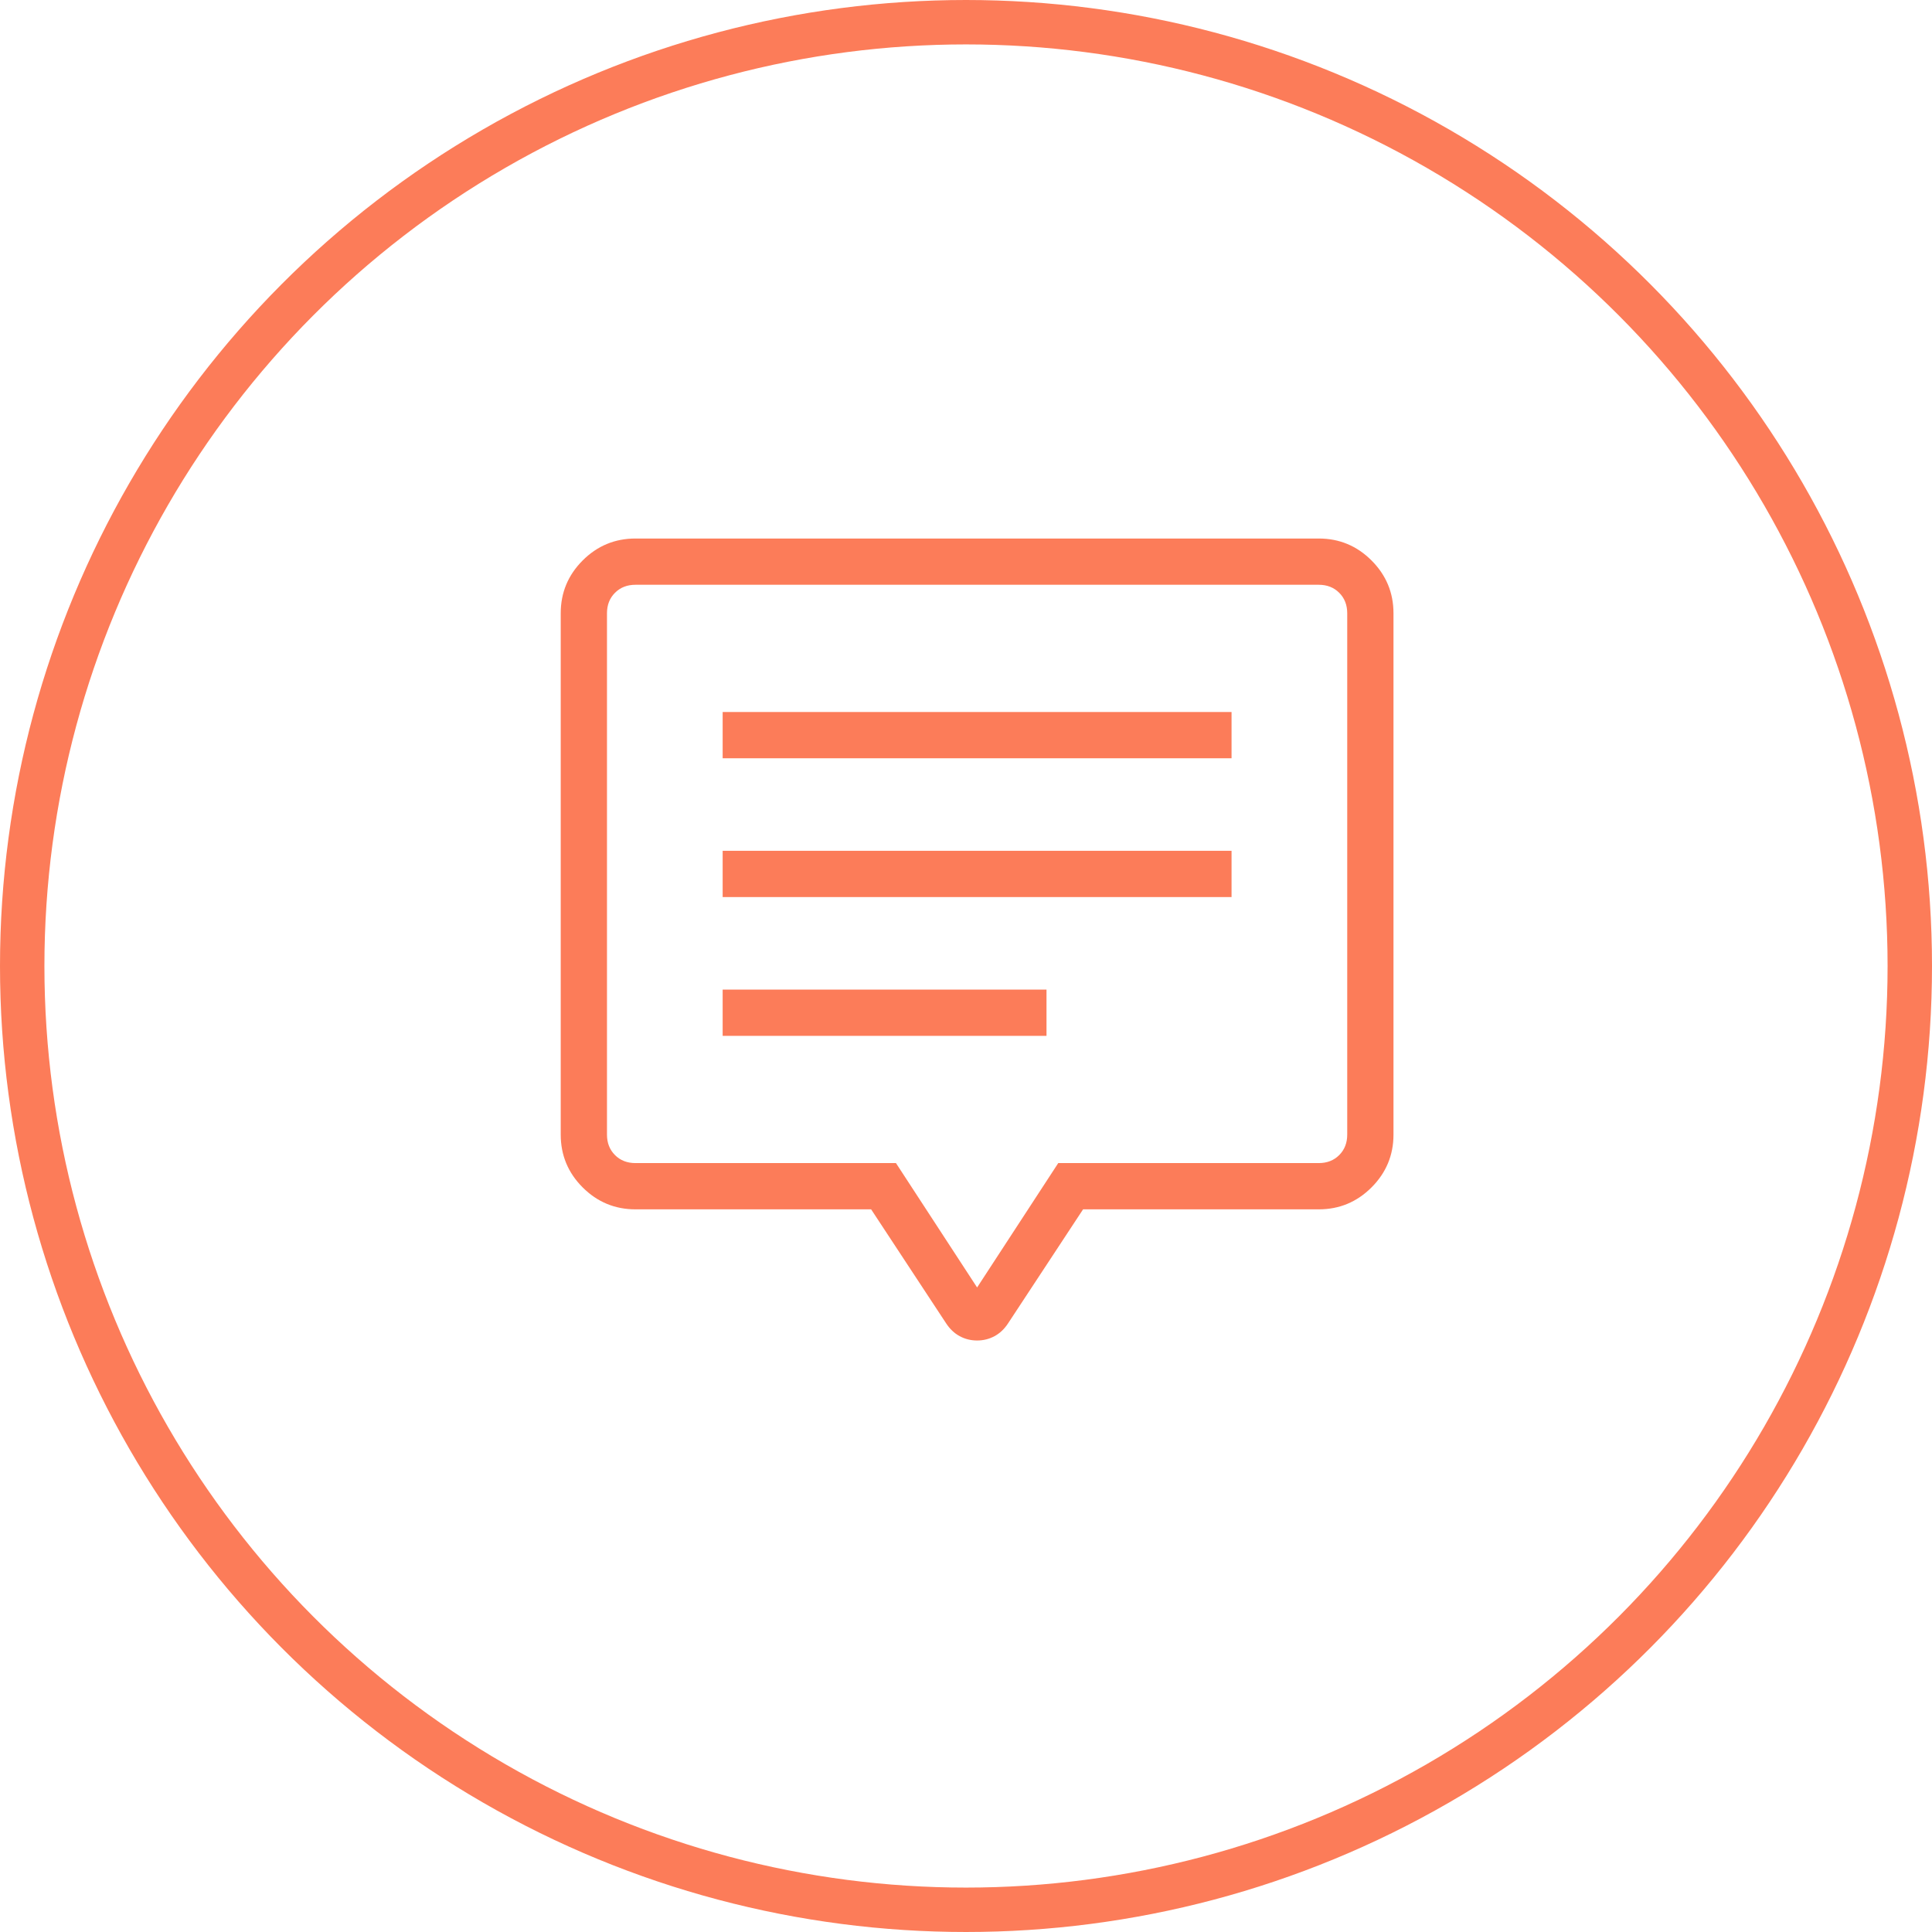 <svg width="87" height="87" viewBox="0 0 87 87" fill="none" xmlns="http://www.w3.org/2000/svg">
<g id="Group 520">
<circle id="Ellipse 7" cx="43.5" cy="43.5" r="42.5" stroke="#FC7C59" stroke-width="2"/>
<g id="tooltip_2">
<mask id="mask0_109_892" style="mask-type:alpha" maskUnits="userSpaceOnUse" x="19" y="18" width="50" height="50">
<rect id="Bounding box" x="19" y="18" width="50" height="50" fill="#D9D9D9"/>
</mask>
<g mask="url(#mask0_109_892)">
<path id="tooltip_2_2" d="M32.542 46.646H47.125V44.562H32.542V46.646ZM32.542 40.396H55.458V38.312H32.542V40.396ZM32.542 34.146H55.458V32.062H32.542V34.146ZM28.616 54.458C27.69 54.458 26.898 54.129 26.238 53.47C25.579 52.811 25.25 52.018 25.25 51.093V27.616C25.25 26.69 25.579 25.898 26.238 25.238C26.898 24.579 27.69 24.25 28.616 24.25H59.384C60.31 24.25 61.102 24.579 61.761 25.238C62.42 25.898 62.75 26.69 62.75 27.616V51.093C62.75 52.018 62.42 52.811 61.761 53.47C61.102 54.129 60.31 54.458 59.384 54.458H48.772L45.398 59.587C45.229 59.846 45.024 60.04 44.784 60.169C44.544 60.299 44.283 60.364 44 60.364C43.717 60.364 43.456 60.299 43.216 60.169C42.976 60.04 42.771 59.846 42.602 59.587L39.228 54.458H28.616ZM44 57.976L47.654 52.375H59.384C59.758 52.375 60.066 52.255 60.306 52.015C60.547 51.774 60.667 51.467 60.667 51.093V27.616C60.667 27.242 60.547 26.934 60.306 26.694C60.066 26.453 59.758 26.333 59.384 26.333H28.616C28.242 26.333 27.934 26.453 27.694 26.694C27.453 26.934 27.333 27.242 27.333 27.616V51.093C27.333 51.467 27.453 51.774 27.694 52.015C27.934 52.255 28.242 52.375 28.616 52.375H40.346L44 57.976Z" fill="#FC7C59"/>
</g>
</g>
</g>
</svg>
